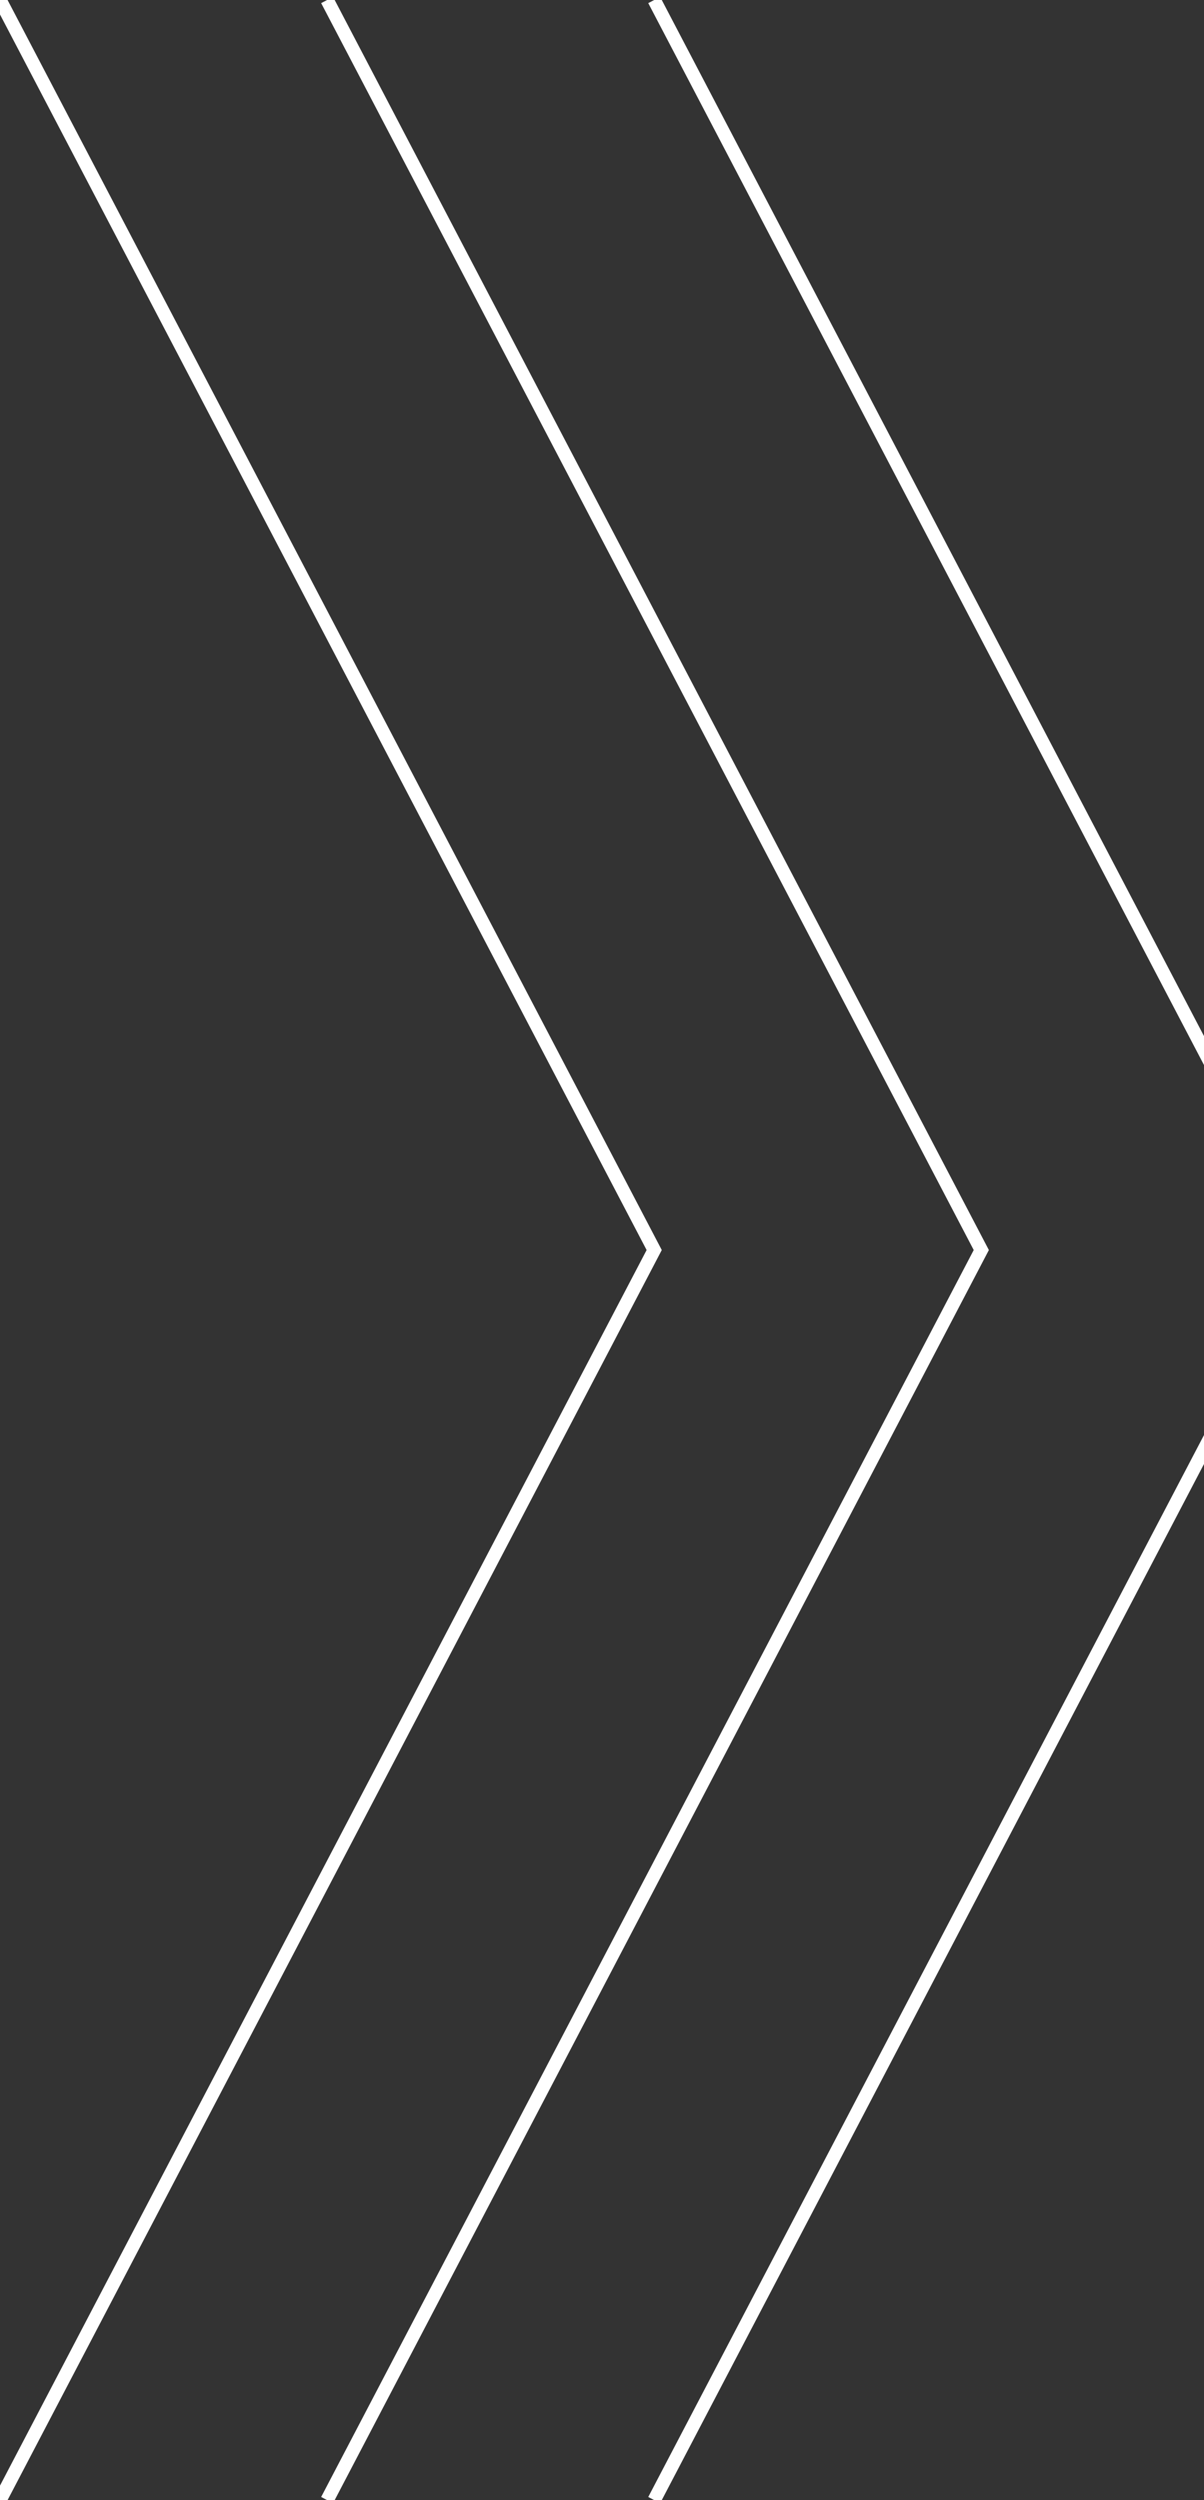 <svg xmlns="http://www.w3.org/2000/svg" xmlns:xlink="http://www.w3.org/1999/xlink" width="179.429" height="372.436" viewBox="0 0 179.429 372.436">
  <rect x="0" y="0" width="179.429" height="372.436" fill="#333333" stroke="none"/>
  <defs>
    <clipPath id="clip-path">
      <rect id="長方形_463" data-name="長方形 463" width="179.429" height="372.436" transform="translate(1214.571 6578.107)" fill="#1a73d0"/>
    </clipPath>
  </defs>
  <g id="arrow_about" transform="translate(-1214.571 -6578.107)" clip-path="url(#clip-path)">
    <g id="グループ_93895" data-name="グループ 93895" transform="translate(0 -88.007)">
      <path id="パス_737" data-name="パス 737" d="M4599.571,11894.5l97.493,186.217-97.493,186.219" transform="translate(-3385 -5228.385)" fill="none" stroke="#fff" stroke-width="2"/>
      <path id="パス_738" data-name="パス 738" d="M4599.571,11894.5l97.493,186.217-97.493,186.219" transform="translate(-3336.253 -5228.385)" fill="none" stroke="#fff" stroke-width="2"/>
      <path id="パス_739" data-name="パス 739" d="M4599.571,11894.5l97.493,186.217-97.493,186.219" transform="translate(-3287.507 -5228.385)" fill="none" stroke="#fff" stroke-width="2"/>
    </g>
  </g>
</svg>
